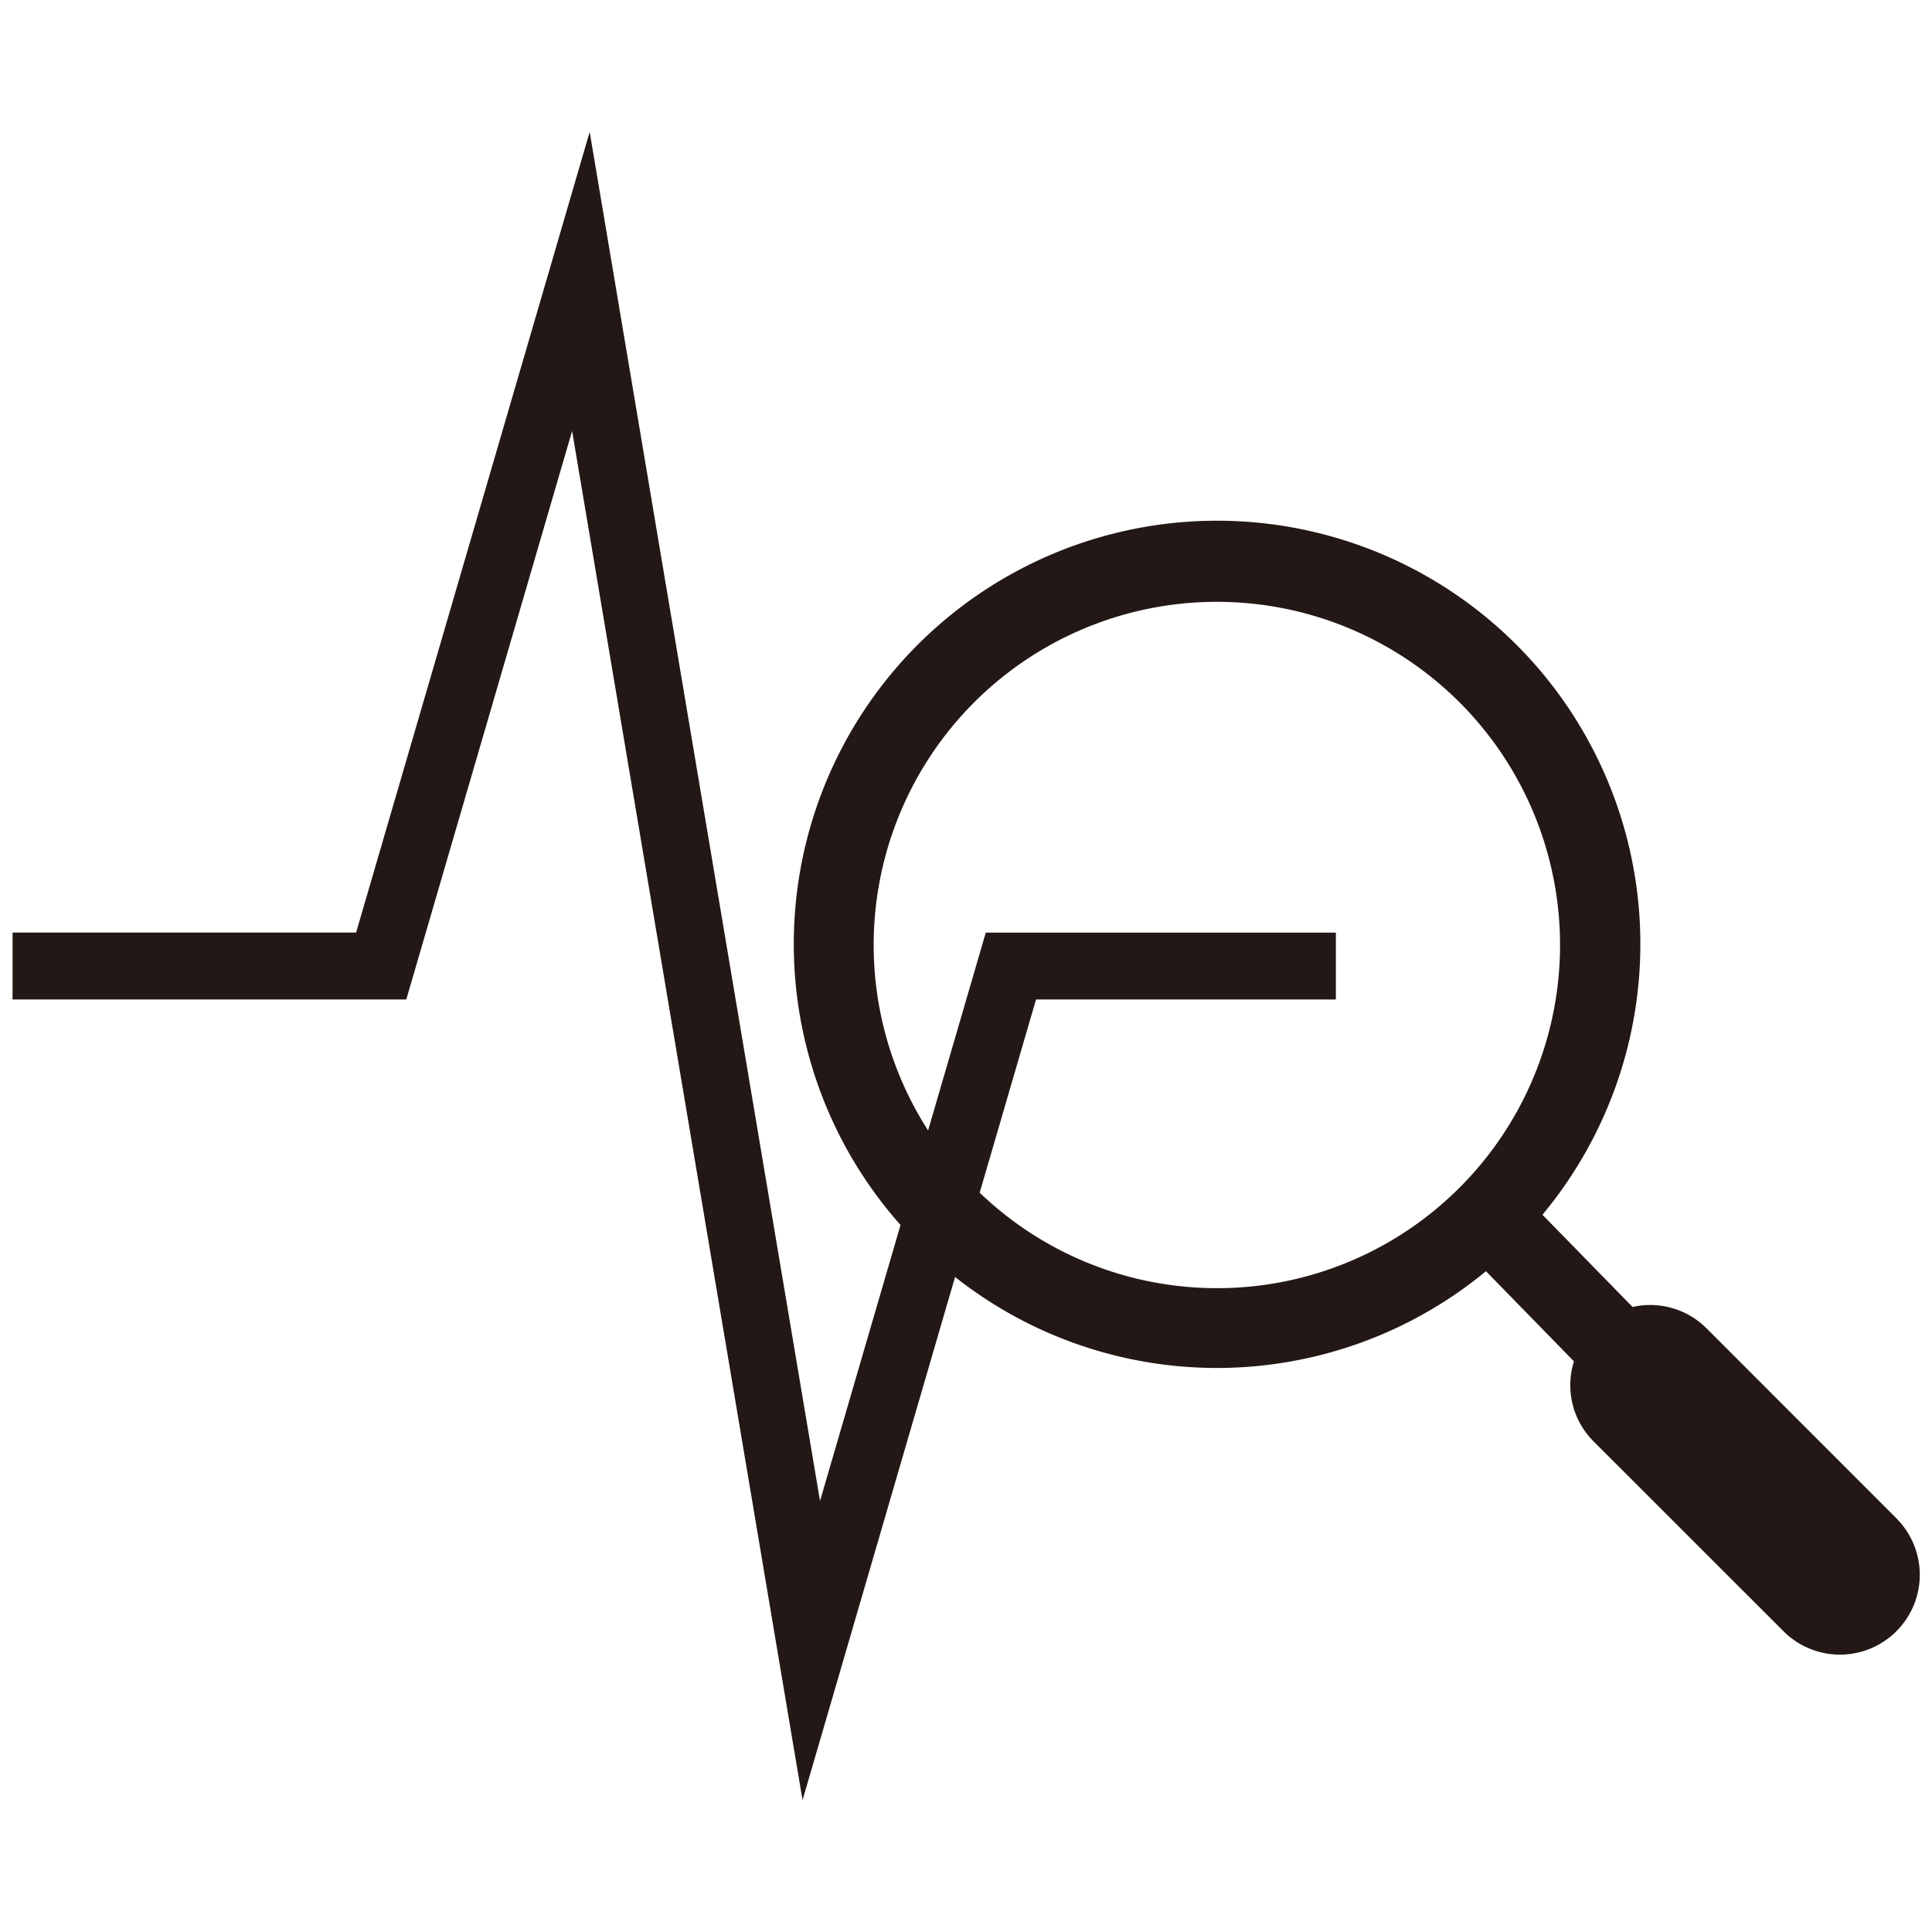 <svg xmlns="http://www.w3.org/2000/svg" width="120" height="120" viewBox="0 0 120 120">
  <g id="レイヤー_1" data-name="レイヤー 1" transform="translate(6.28 -3.182)">
    <rect id="長方形_929" data-name="長方形 929" width="120" height="120" transform="translate(-6.28 3.182)" fill="none"/>
    <path id="パス_8953" data-name="パス 8953" d="M116.989,86.092,105.211,74.307a4.938,4.938,0,0,0-4.587-1.32l-5.6-5.73a26.291,26.291,0,1,0-39.871.637l-5,17.141L35.846,0,21.338,49.729H0v4.158H24.455l10.3-35.311,14.313,85.04,9.473-32.494a26.234,26.234,0,0,0,32.975-.358l5.465,5.6a4.93,4.93,0,0,0,1.208,4.96L109.97,93.1a4.958,4.958,0,1,0,7.016-7.007ZM89.877,65.571a21.287,21.287,0,0,1-29.807.316l3.5-12H82.193V49.732H60.449L56.865,62.021a21.316,21.316,0,1,1,33.011,3.553Z" transform="translate(-5.5 11.375)" fill="#231815"/>
  </g>
</svg>
